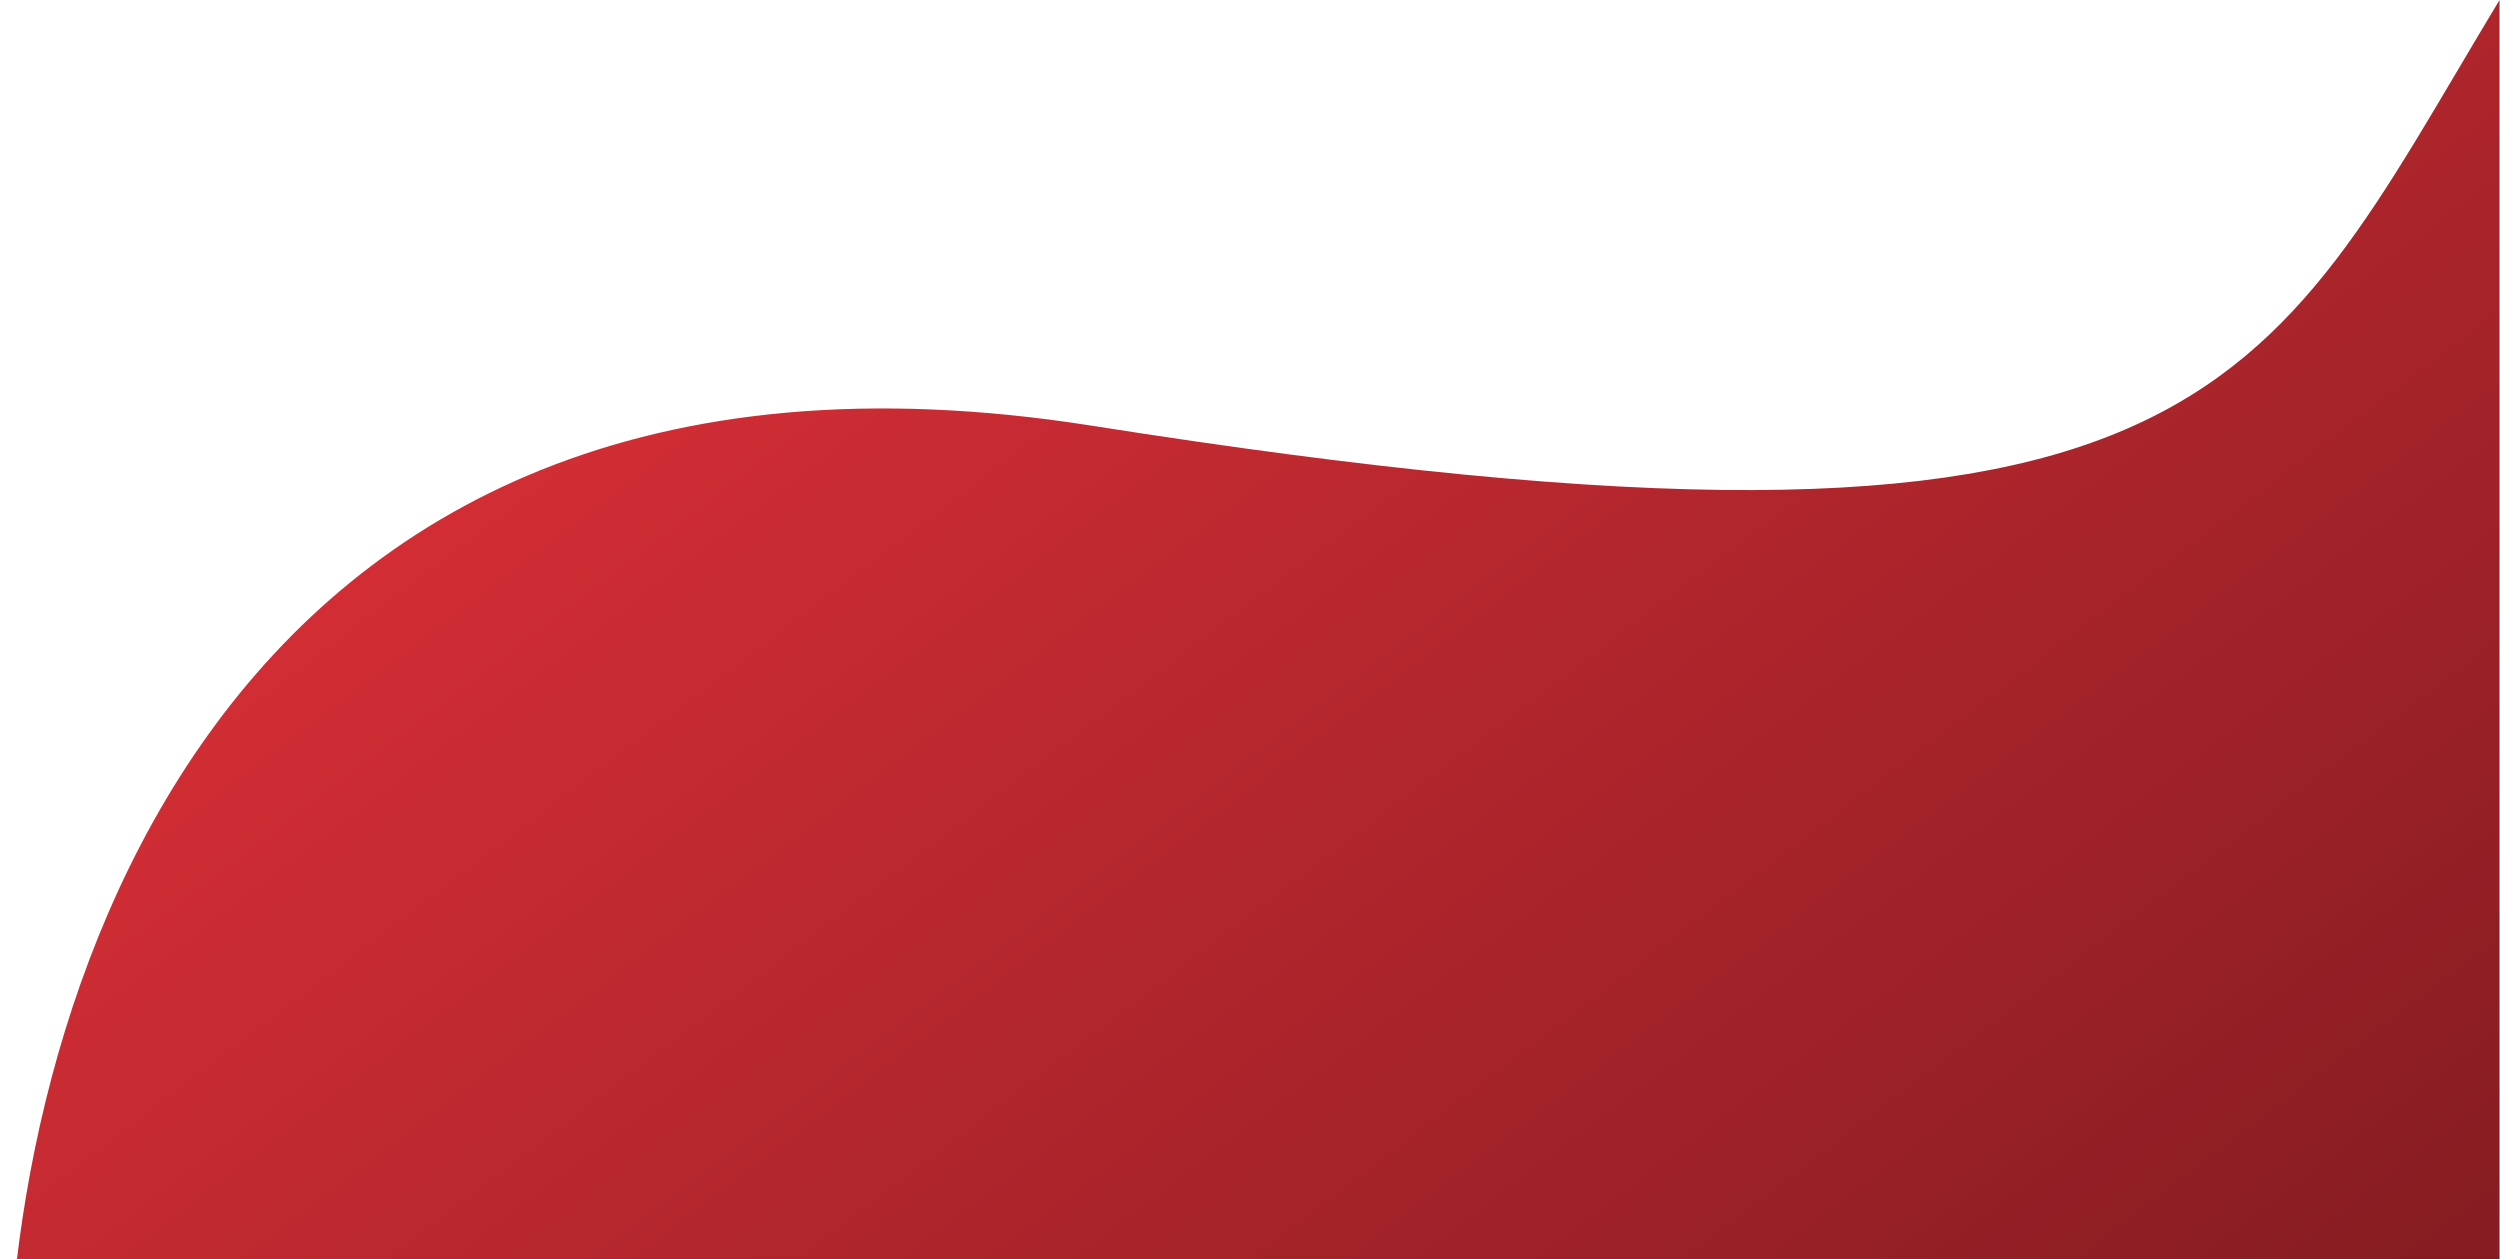 <svg width="274" height="138" viewBox="0 0 274 138" fill="none" xmlns="http://www.w3.org/2000/svg">
<path d="M119.703 46.663C21.192 31.109 -0.556 115.073 0.885 159H273.95V0C247.594 43.639 242.841 66.106 119.703 46.663Z" fill="url(#paint0_linear_24_3710)"/>
<defs>
<linearGradient id="paint0_linear_24_3710" x1="95.873" y1="-57.465" x2="256.5" y2="154" gradientUnits="userSpaceOnUse">
<stop stop-color="#EA323B"/>
<stop offset="1" stop-color="#841C21"/>
</linearGradient>
</defs>
</svg>
